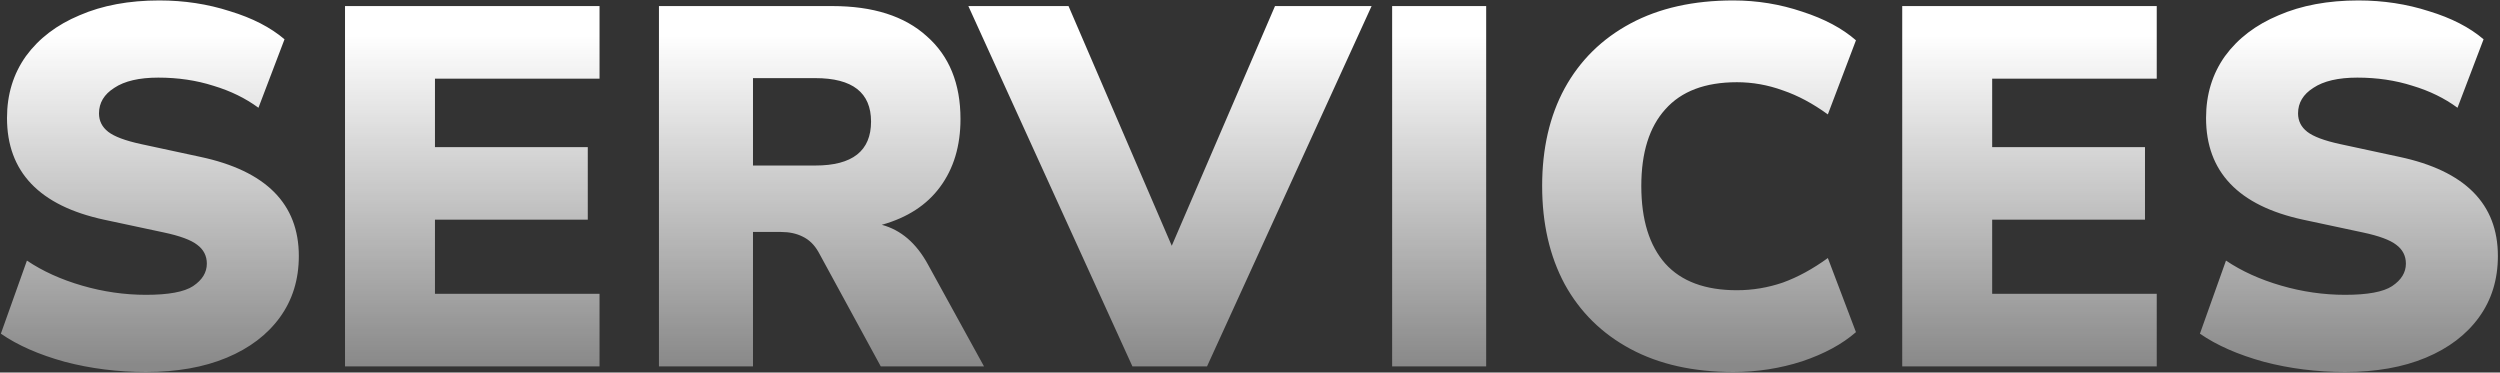 <svg xmlns="http://www.w3.org/2000/svg" width="812" height="121" viewBox="0 0 812 121" fill="none"><rect x="0" y="0" width="812" height="121" fill="#333333" stroke="none"/><path d="M47.426 120.826C38.24 120.826 29.442 119.719 21.032 117.506C12.621 115.182 5.704 112.139 0.282 108.376L8.748 84.638C13.838 88.069 19.814 90.78 26.676 92.772C33.537 94.764 40.454 95.76 47.426 95.76C54.73 95.76 59.82 94.819 62.698 92.938C65.686 90.946 67.18 88.511 67.18 85.634C67.18 83.089 66.128 81.041 64.026 79.492C62.034 77.943 58.437 76.615 53.236 75.508L33.814 71.358C12.787 66.821 2.274 55.809 2.274 38.324C2.274 30.688 4.321 23.993 8.416 18.238C12.621 12.483 18.431 8.057 25.846 4.958C33.26 1.749 41.892 0.144 51.742 0.144C59.82 0.144 67.456 1.306 74.65 3.63C81.954 5.843 87.874 8.887 92.412 12.76L83.946 35.004C79.74 31.905 74.871 29.526 69.338 27.866C63.804 26.095 57.828 25.21 51.41 25.21C45.212 25.21 40.454 26.317 37.134 28.53C33.814 30.633 32.154 33.399 32.154 36.83C32.154 39.265 33.15 41.257 35.142 42.806C37.134 44.355 40.675 45.683 45.766 46.79L65.022 50.94C86.38 55.477 97.06 66.212 97.06 83.144C97.06 90.78 95.012 97.42 90.918 103.064C86.823 108.708 81.068 113.079 73.654 116.178C66.239 119.277 57.496 120.826 47.426 120.826ZM112.061 119V1.97H194.729V25.542H141.277V47.786H190.911V71.358H141.277V95.428H194.729V119H112.061ZM214.027 119V1.97H270.301C283.581 1.97 293.818 5.235 301.011 11.764C308.315 18.183 311.967 27.147 311.967 38.656C311.967 47.399 309.754 54.758 305.327 60.734C301.011 66.599 294.703 70.694 286.403 73.018C292.601 74.678 297.581 78.939 301.343 85.8L319.603 119H286.071L265.819 81.816C264.491 79.492 262.776 77.832 260.673 76.836C258.681 75.84 256.357 75.342 253.701 75.342H244.571V119H214.027ZM244.571 53.762H264.823C276.886 53.762 282.917 49.003 282.917 39.486C282.917 30.079 276.886 25.376 264.823 25.376H244.571V53.762ZM367.807 119L314.521 1.97H347.057L380.589 79.824L414.121 1.97H445.495L392.043 119H367.807ZM452.166 119V1.97H482.71V119H452.166ZM562.975 120.826C550.027 120.826 538.905 118.336 529.609 113.356C520.313 108.376 513.175 101.349 508.195 92.274C503.326 83.199 500.891 72.575 500.891 60.402C500.891 48.229 503.326 37.66 508.195 28.696C513.175 19.621 520.313 12.594 529.609 7.614C538.905 2.634 550.027 0.144 562.975 0.144C570.722 0.144 578.192 1.361 585.385 3.796C592.578 6.12 598.388 9.219 602.815 13.092L593.685 37.162C588.816 33.621 583.946 31.02 579.077 29.36C574.208 27.589 569.228 26.704 564.137 26.704C553.845 26.704 546.098 29.637 540.897 35.502C535.696 41.257 533.095 49.557 533.095 60.402C533.095 71.358 535.696 79.769 540.897 85.634C546.098 91.389 553.845 94.266 564.137 94.266C569.228 94.266 574.208 93.436 579.077 91.776C583.946 90.005 588.816 87.349 593.685 83.808L602.815 107.878C598.388 111.751 592.578 114.905 585.385 117.34C578.192 119.664 570.722 120.826 562.975 120.826ZM617.842 119V1.97H700.51V25.542H647.058V47.786H696.692V71.358H647.058V95.428H700.51V119H617.842ZM761.679 120.826C752.494 120.826 743.696 119.719 735.285 117.506C726.875 115.182 719.958 112.139 714.535 108.376L723.001 84.638C728.092 88.069 734.068 90.78 740.929 92.772C747.791 94.764 754.707 95.76 761.679 95.76C768.983 95.76 774.074 94.819 776.951 92.938C779.939 90.946 781.433 88.511 781.433 85.634C781.433 83.089 780.382 81.041 778.279 79.492C776.287 77.943 772.691 76.615 767.489 75.508L748.067 71.358C727.041 66.821 716.527 55.809 716.527 38.324C716.527 30.688 718.575 23.993 722.669 18.238C726.875 12.483 732.685 8.057 740.099 4.958C747.514 1.749 756.146 0.144 765.995 0.144C774.074 0.144 781.71 1.306 788.903 3.63C796.207 5.843 802.128 8.887 806.665 12.76L798.199 35.004C793.994 31.905 789.125 29.526 783.591 27.866C778.058 26.095 772.082 25.21 765.663 25.21C759.466 25.21 754.707 26.317 751.387 28.53C748.067 30.633 746.407 33.399 746.407 36.83C746.407 39.265 747.403 41.257 749.395 42.806C751.387 44.355 754.929 45.683 760.019 46.79L779.275 50.94C800.634 55.477 811.313 66.212 811.313 83.144C811.313 90.78 809.266 97.42 805.171 103.064C801.077 108.708 795.322 113.079 787.907 116.178C780.493 119.277 771.75 120.826 761.679 120.826Z" fill="url(#paint0_linear_72_1283)"></path><defs><linearGradient id="paint0_linear_72_1283" x1="404.821" y1="11.515" x2="404.821" y2="118.926" gradientUnits="userSpaceOnUse"><stop stop-color="white"></stop><stop offset="1" stop-color="white" stop-opacity="0.42"></stop></linearGradient></defs></svg>